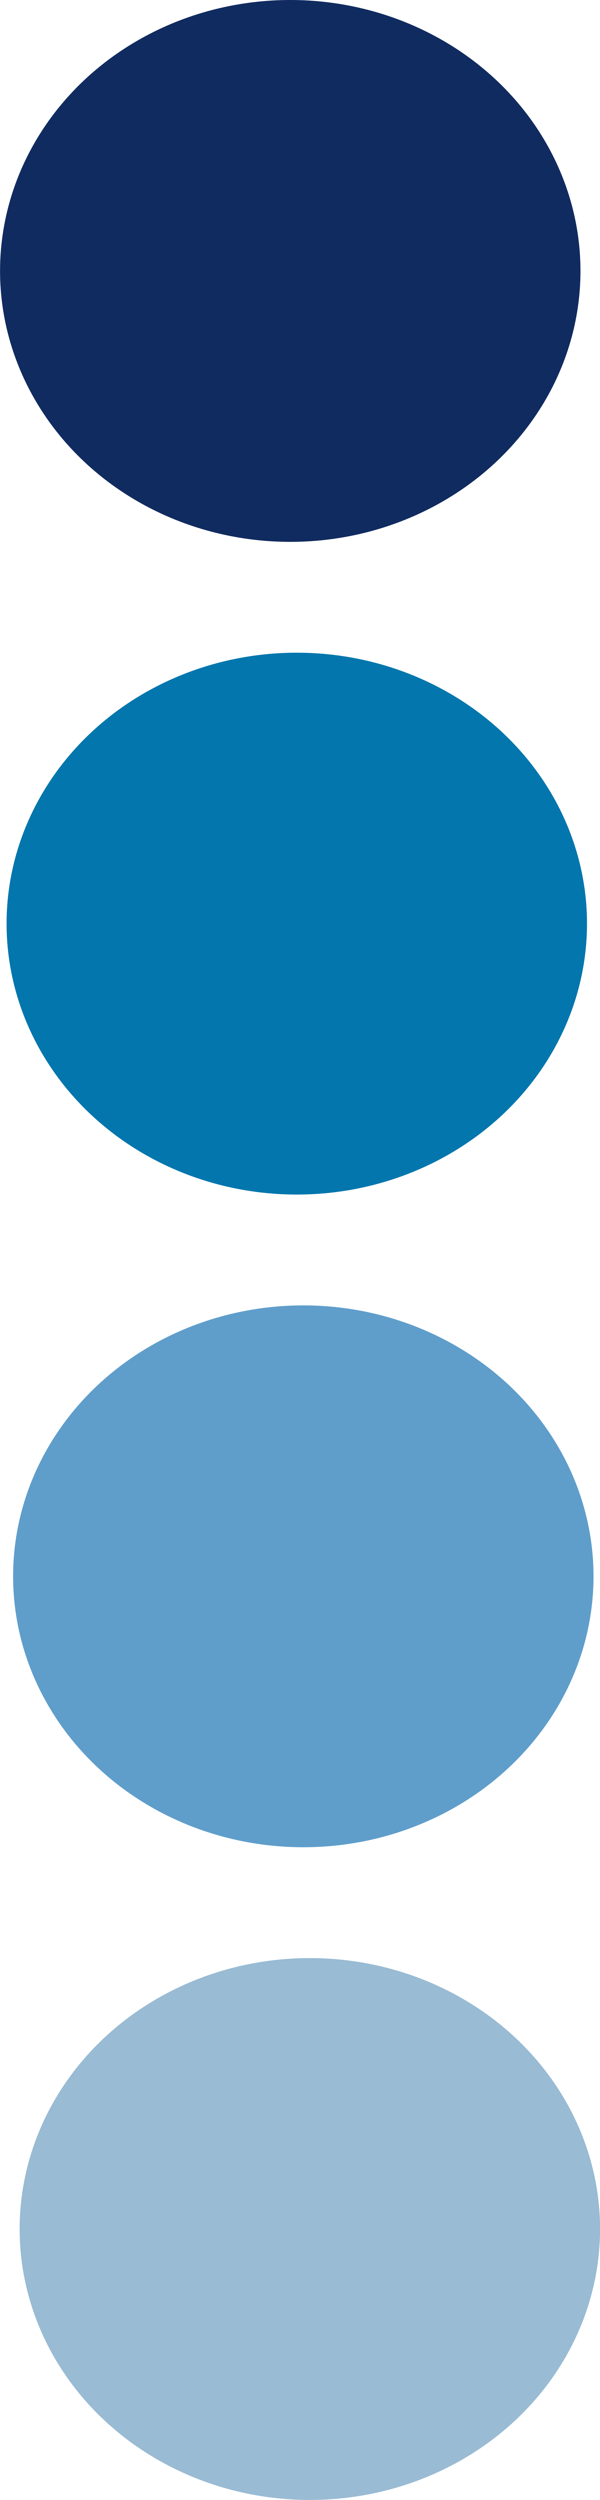<?xml version="1.0" encoding="UTF-8" standalone="no"?><svg xmlns="http://www.w3.org/2000/svg" xmlns:xlink="http://www.w3.org/1999/xlink" clip-rule="evenodd" fill="#000000" fill-rule="evenodd" height="2028.2" preserveAspectRatio="xMidYMid meet" stroke-linejoin="round" stroke-miterlimit="2" version="1" viewBox="640.6 595.1 486.9 2028.2" width="486.9" zoomAndPan="magnify"><g><g><path d="M0 0H4027.82V4021.65H0z" fill="none" transform="translate(.29)"/><g transform="translate(.29)"><g id="change1_1"><ellipse cx="875.859" cy="814.906" fill="#102b60" rx="235.507" ry="219.807"/></g><g id="change2_1" transform="translate(5.295 529.527)"><ellipse cx="875.859" cy="814.906" fill="#0376ad" rx="235.507" ry="219.807"/></g><g id="change3_1" transform="translate(10.59 1059.05)"><ellipse cx="875.859" cy="814.906" fill="#5f9ecb" rx="235.507" ry="219.807"/></g><g id="change4_1" transform="translate(15.886 1588.58)"><ellipse cx="875.859" cy="814.906" fill="#99bbd4" rx="235.507" ry="219.807"/></g></g></g></g></svg>